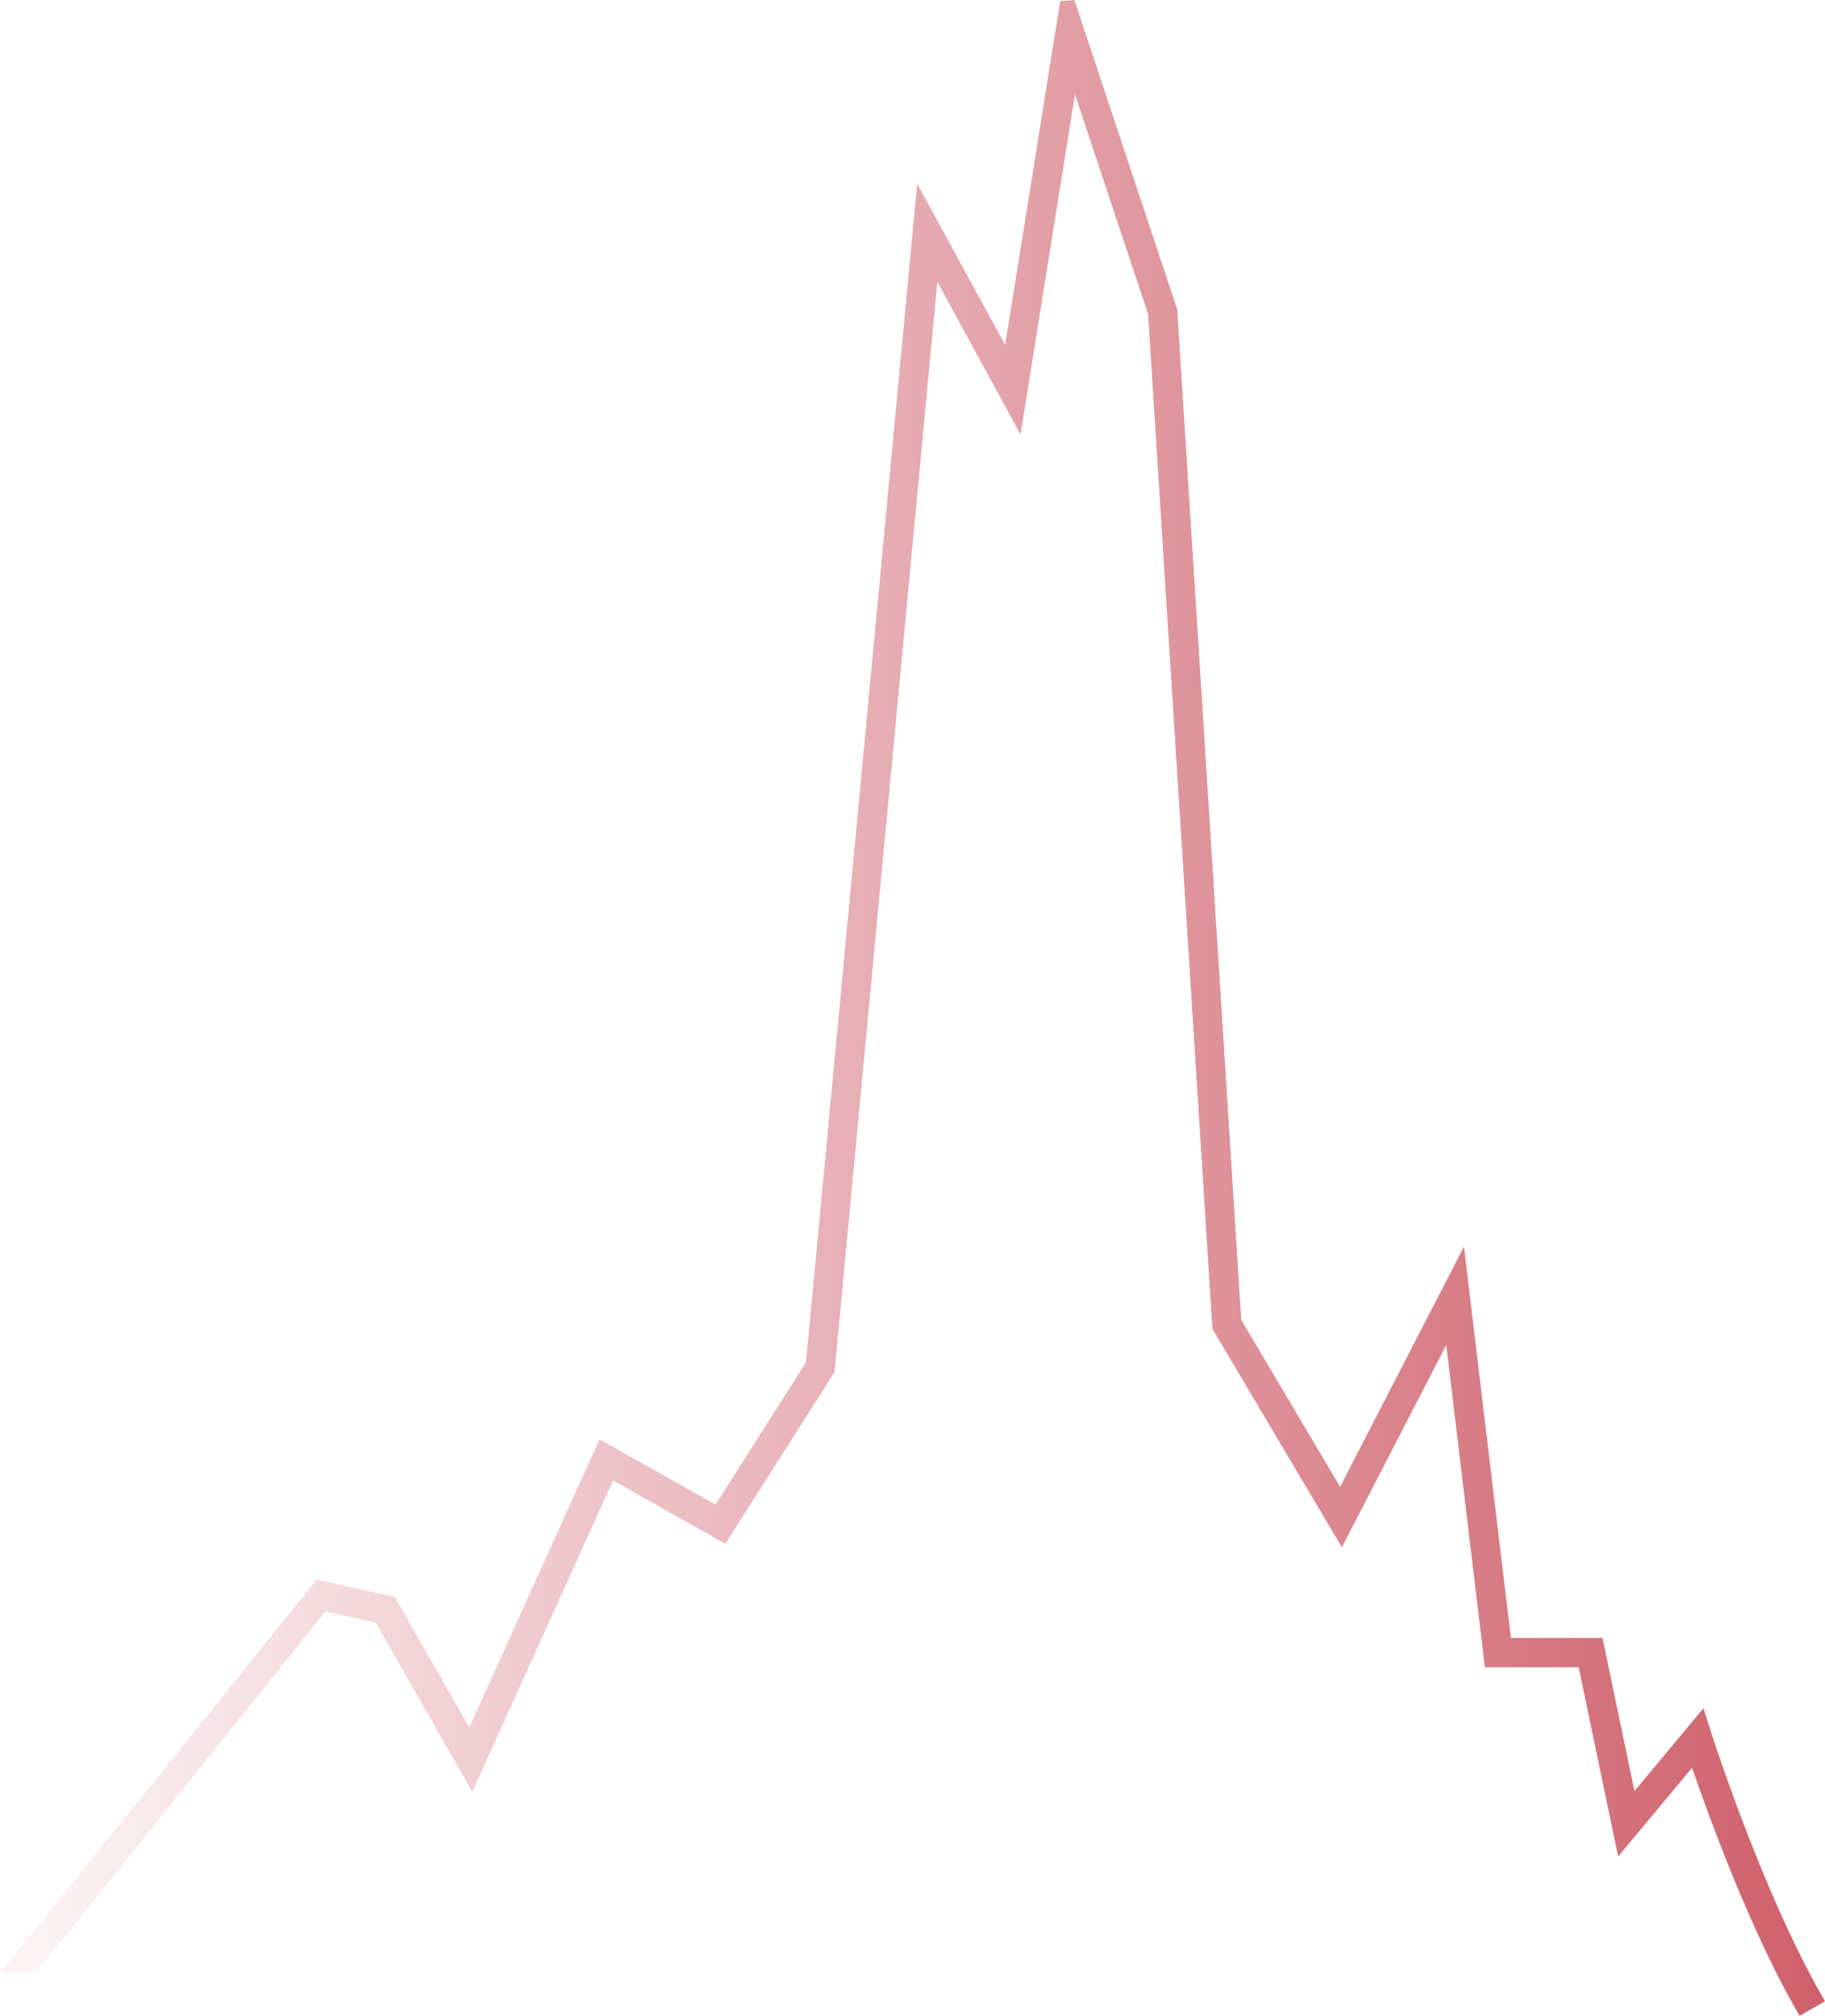 <?xml version="1.0" encoding="utf-8"?>
<!-- Generator: Adobe Illustrator 16.0.0, SVG Export Plug-In . SVG Version: 6.00 Build 0)  -->
<!DOCTYPE svg PUBLIC "-//W3C//DTD SVG 1.1//EN" "http://www.w3.org/Graphics/SVG/1.1/DTD/svg11.dtd">
<svg version="1.1" id="Слой_1" xmlns="http://www.w3.org/2000/svg" xmlns:xlink="http://www.w3.org/1999/xlink" x="0px" y="0px"
	 width="248.997px" height="274.97px" viewBox="-2.083 -0.315 248.997 274.97"
	 enable-background="new -2.083 -0.315 248.997 274.97" xml:space="preserve">
<defs>
    <linearGradient id="MCgrad" x1="0%" y1="0%" x2="100%" y2="0%">
      <stop offset="2%" stop-color="#bb1e2e" stop-opacity="0.05" />
      <stop offset="100%" stop-color="#bb1e2e" stop-opacity="0.71" />
    </linearGradient>
  </defs>
<path fill="url(#MCgrad)" fill-rule="evenodd" d="M242.948,273.786c-6.367-11.146-11.938-26.475-14.175-32.967l-10.082,12.104l-5.383-25.817h-12.795l-5.276-43.955
	l-14.241,27.592l-17.656-29.793l-0.034-0.474L154.56,42.532l-9.98-29.962l-7.424,46.38l-11.351-20.81l-14.029,148.707
	l-14.898,23.411l-15.32-8.616l-19.203,42.454l-13.182-23.071l-6.876-1.526l-39.496,49.32l-4.883-0.014l43.21-53.663l10.64,2.361
	l10.174,17.804l17.773-39.294l15.824,8.901l12.347-19.406l15.167-160.771l12.004,22.013l7.51-46.908l1.937-0.157l14.029,42.203
	l8.734,137.845l13.488,22.755l16.899-32.746l6.405,53.364h12.498l4.359,20.896l9.412-11.3l1.109,3.475
	c0.066,0.216,6.887,21.455,14.979,35.625l0.496,0.868l-3.471,1.985L242.948,273.786z"/>
</svg>
